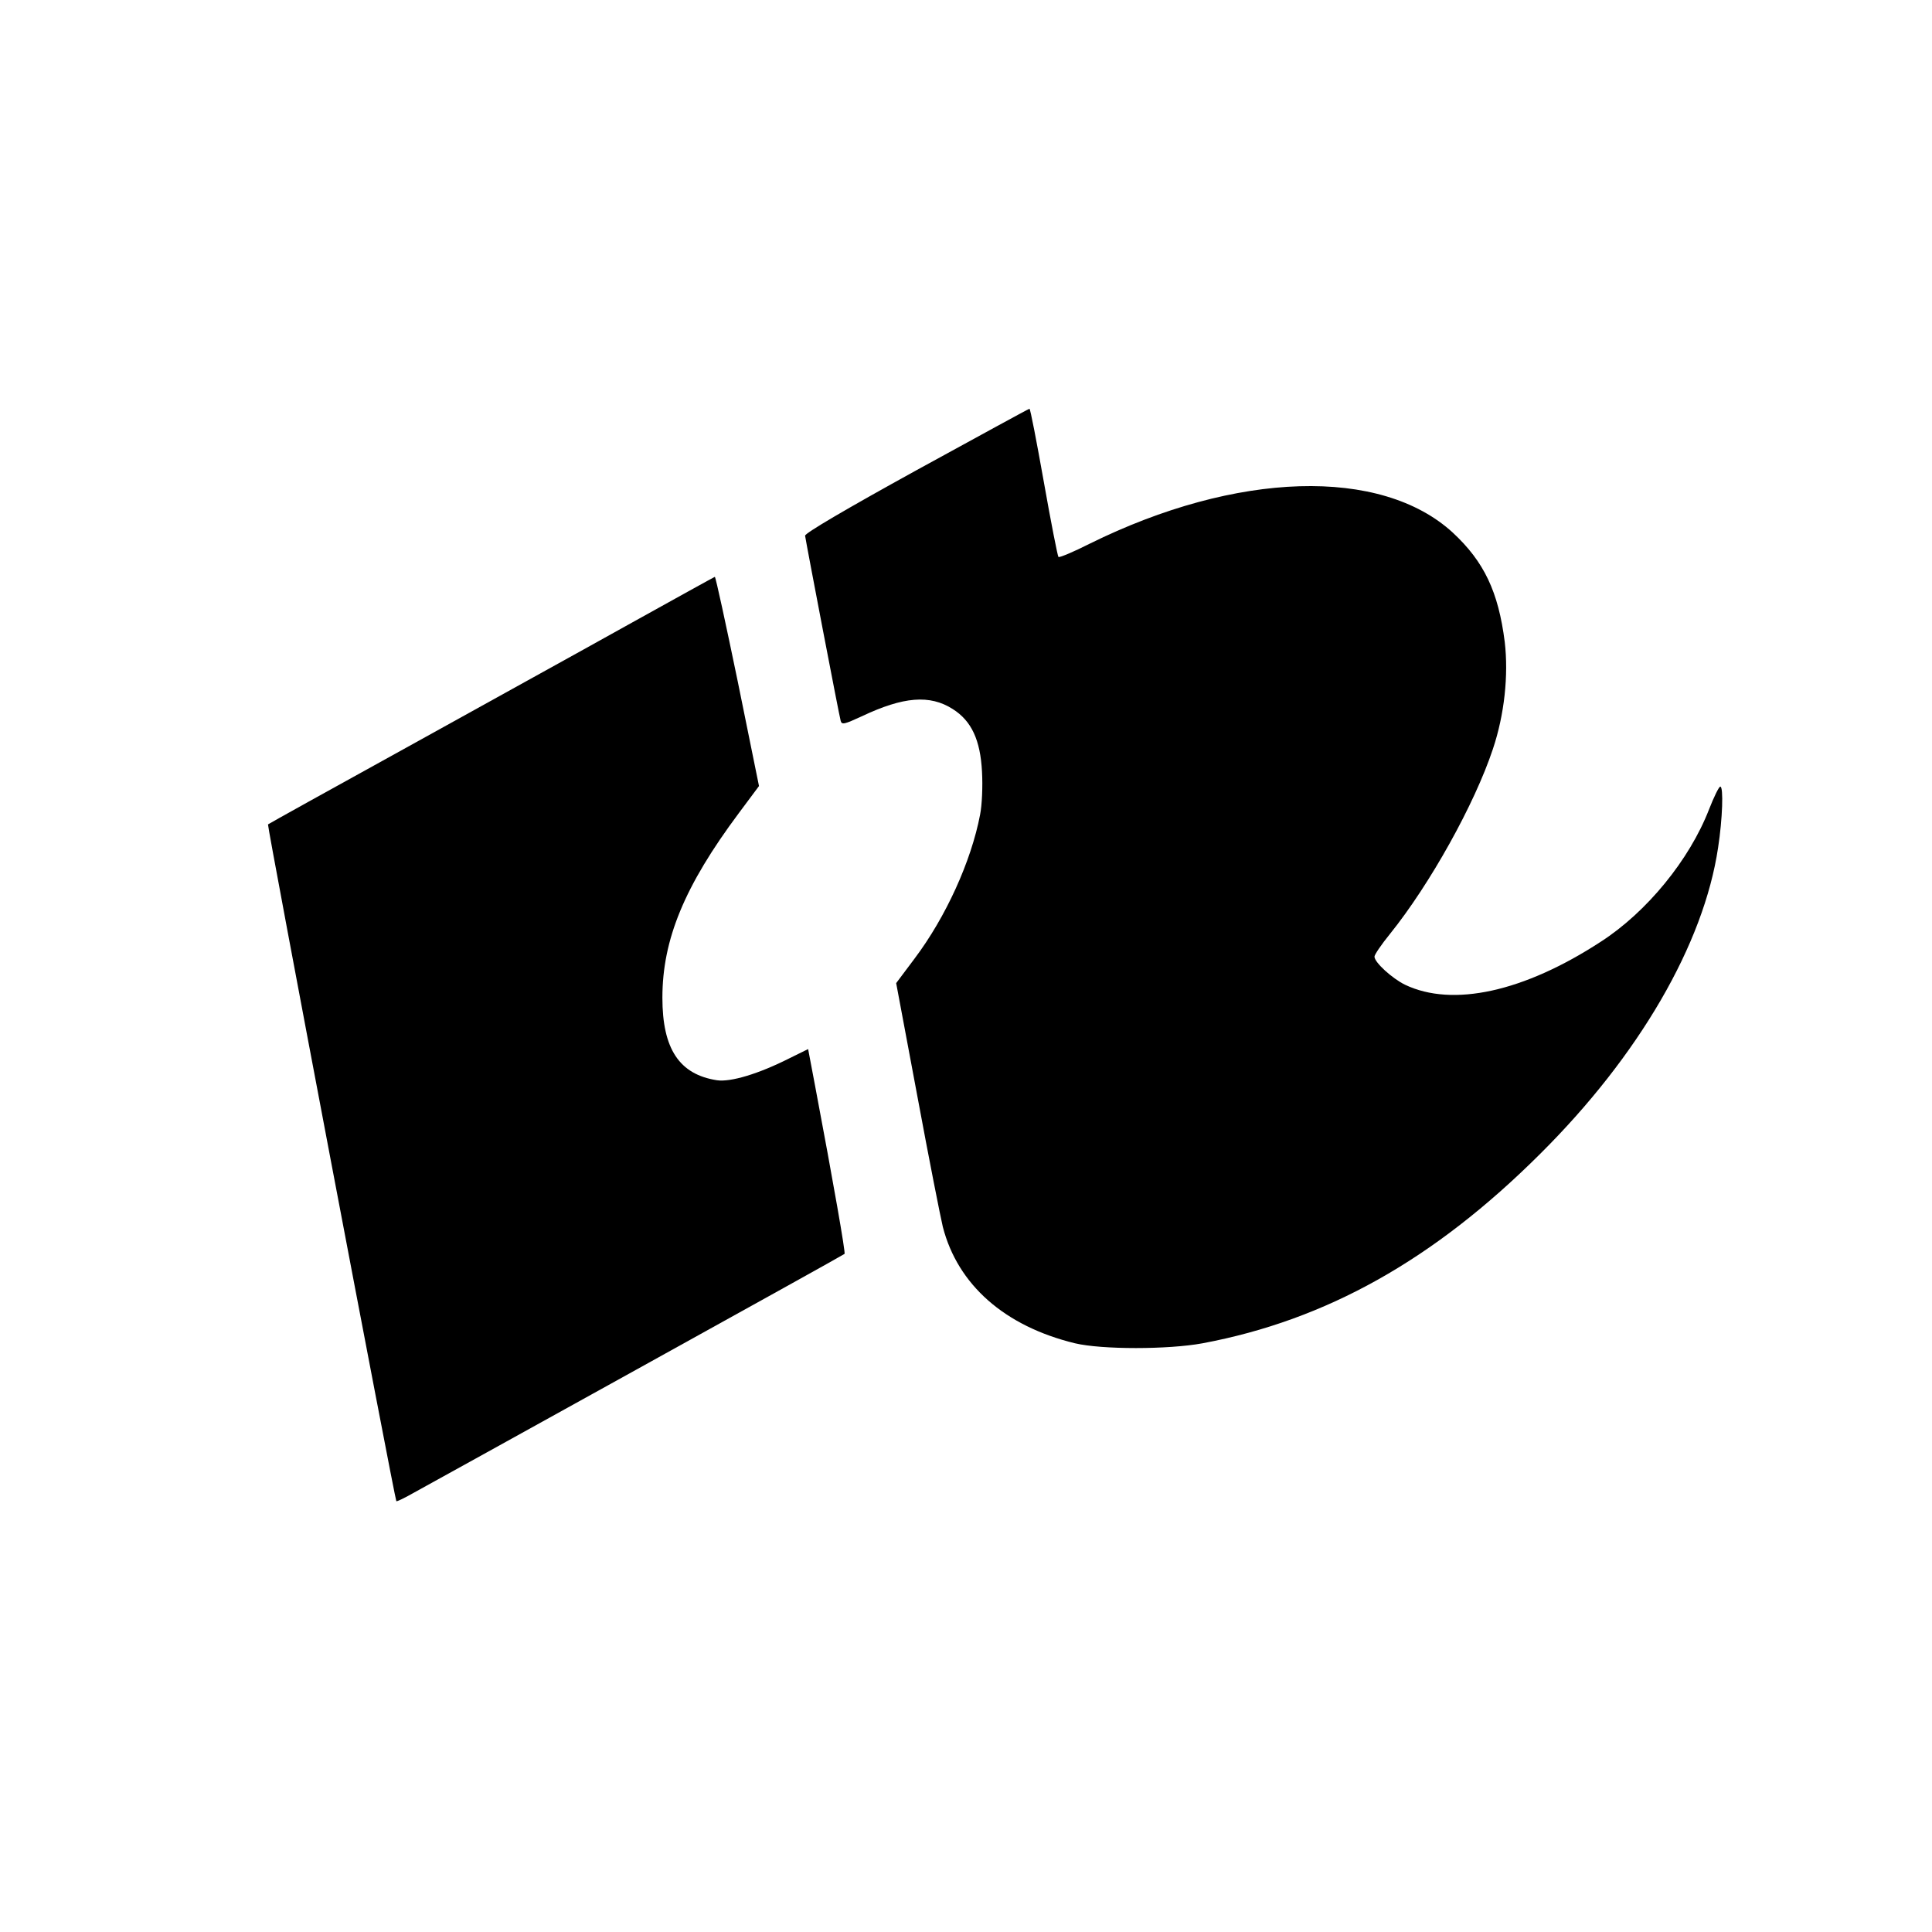 <?xml version="1.0" standalone="no"?>
<!DOCTYPE svg PUBLIC "-//W3C//DTD SVG 20010904//EN"
 "http://www.w3.org/TR/2001/REC-SVG-20010904/DTD/svg10.dtd">
<svg version="1.0" xmlns="http://www.w3.org/2000/svg"
 width="700pt" height="700pt" viewBox="0 0 700 700"
 preserveAspectRatio="xMidYMid meet">
<g transform="translate(0,700) scale(0.1,-0.1)"
fill="#000000" stroke="none">
<path d="M3320 5296 c-254 -140 -404 -228 -403 -237 4 -28 124 -655 129 -671
4 -15 14 -12 77 17 150 71 246 79 329 26 68 -43 100 -112 106 -227 3 -53 0
-121 -7 -156 -32 -168 -124 -371 -238 -522 l-66 -88 77 -411 c42 -227 84 -439
92 -472 54 -210 224 -360 479 -422 97 -23 337 -23 462 0 448 84 838 302 1224
687 357 355 592 759 644 1109 16 103 20 221 8 221 -5 0 -23 -37 -41 -83 -71
-183 -226 -372 -392 -479 -279 -182 -537 -238 -709 -156 -47 23 -111 81 -111
102 0 7 25 44 56 82 145 180 307 471 373 670 42 125 57 268 43 388 -23 182
-75 291 -188 396 -260 239 -784 223 -1316 -40 -59 -30 -110 -51 -113 -48 -3 3
-27 125 -53 272 -26 146 -49 266 -52 265 -3 0 -187 -101 -410 -223z"/>
<path d="M2275 4736 c-170 -95 -533 -295 -805 -446 -272 -150 -497 -275 -499
-277 -4 -3 459 -2443 465 -2452 2 -2 31 12 66 32 35 19 398 220 808 447 410
227 747 414 750 417 4 3 -39 250 -107 610 l-25 132 -69 -34 c-111 -56 -211
-86 -261 -79 -137 21 -198 114 -198 299 0 211 80 405 277 669 l73 98 -77 379
c-43 208 -80 379 -83 379 -3 -1 -144 -79 -315 -174z"/>
</g>
</svg>
